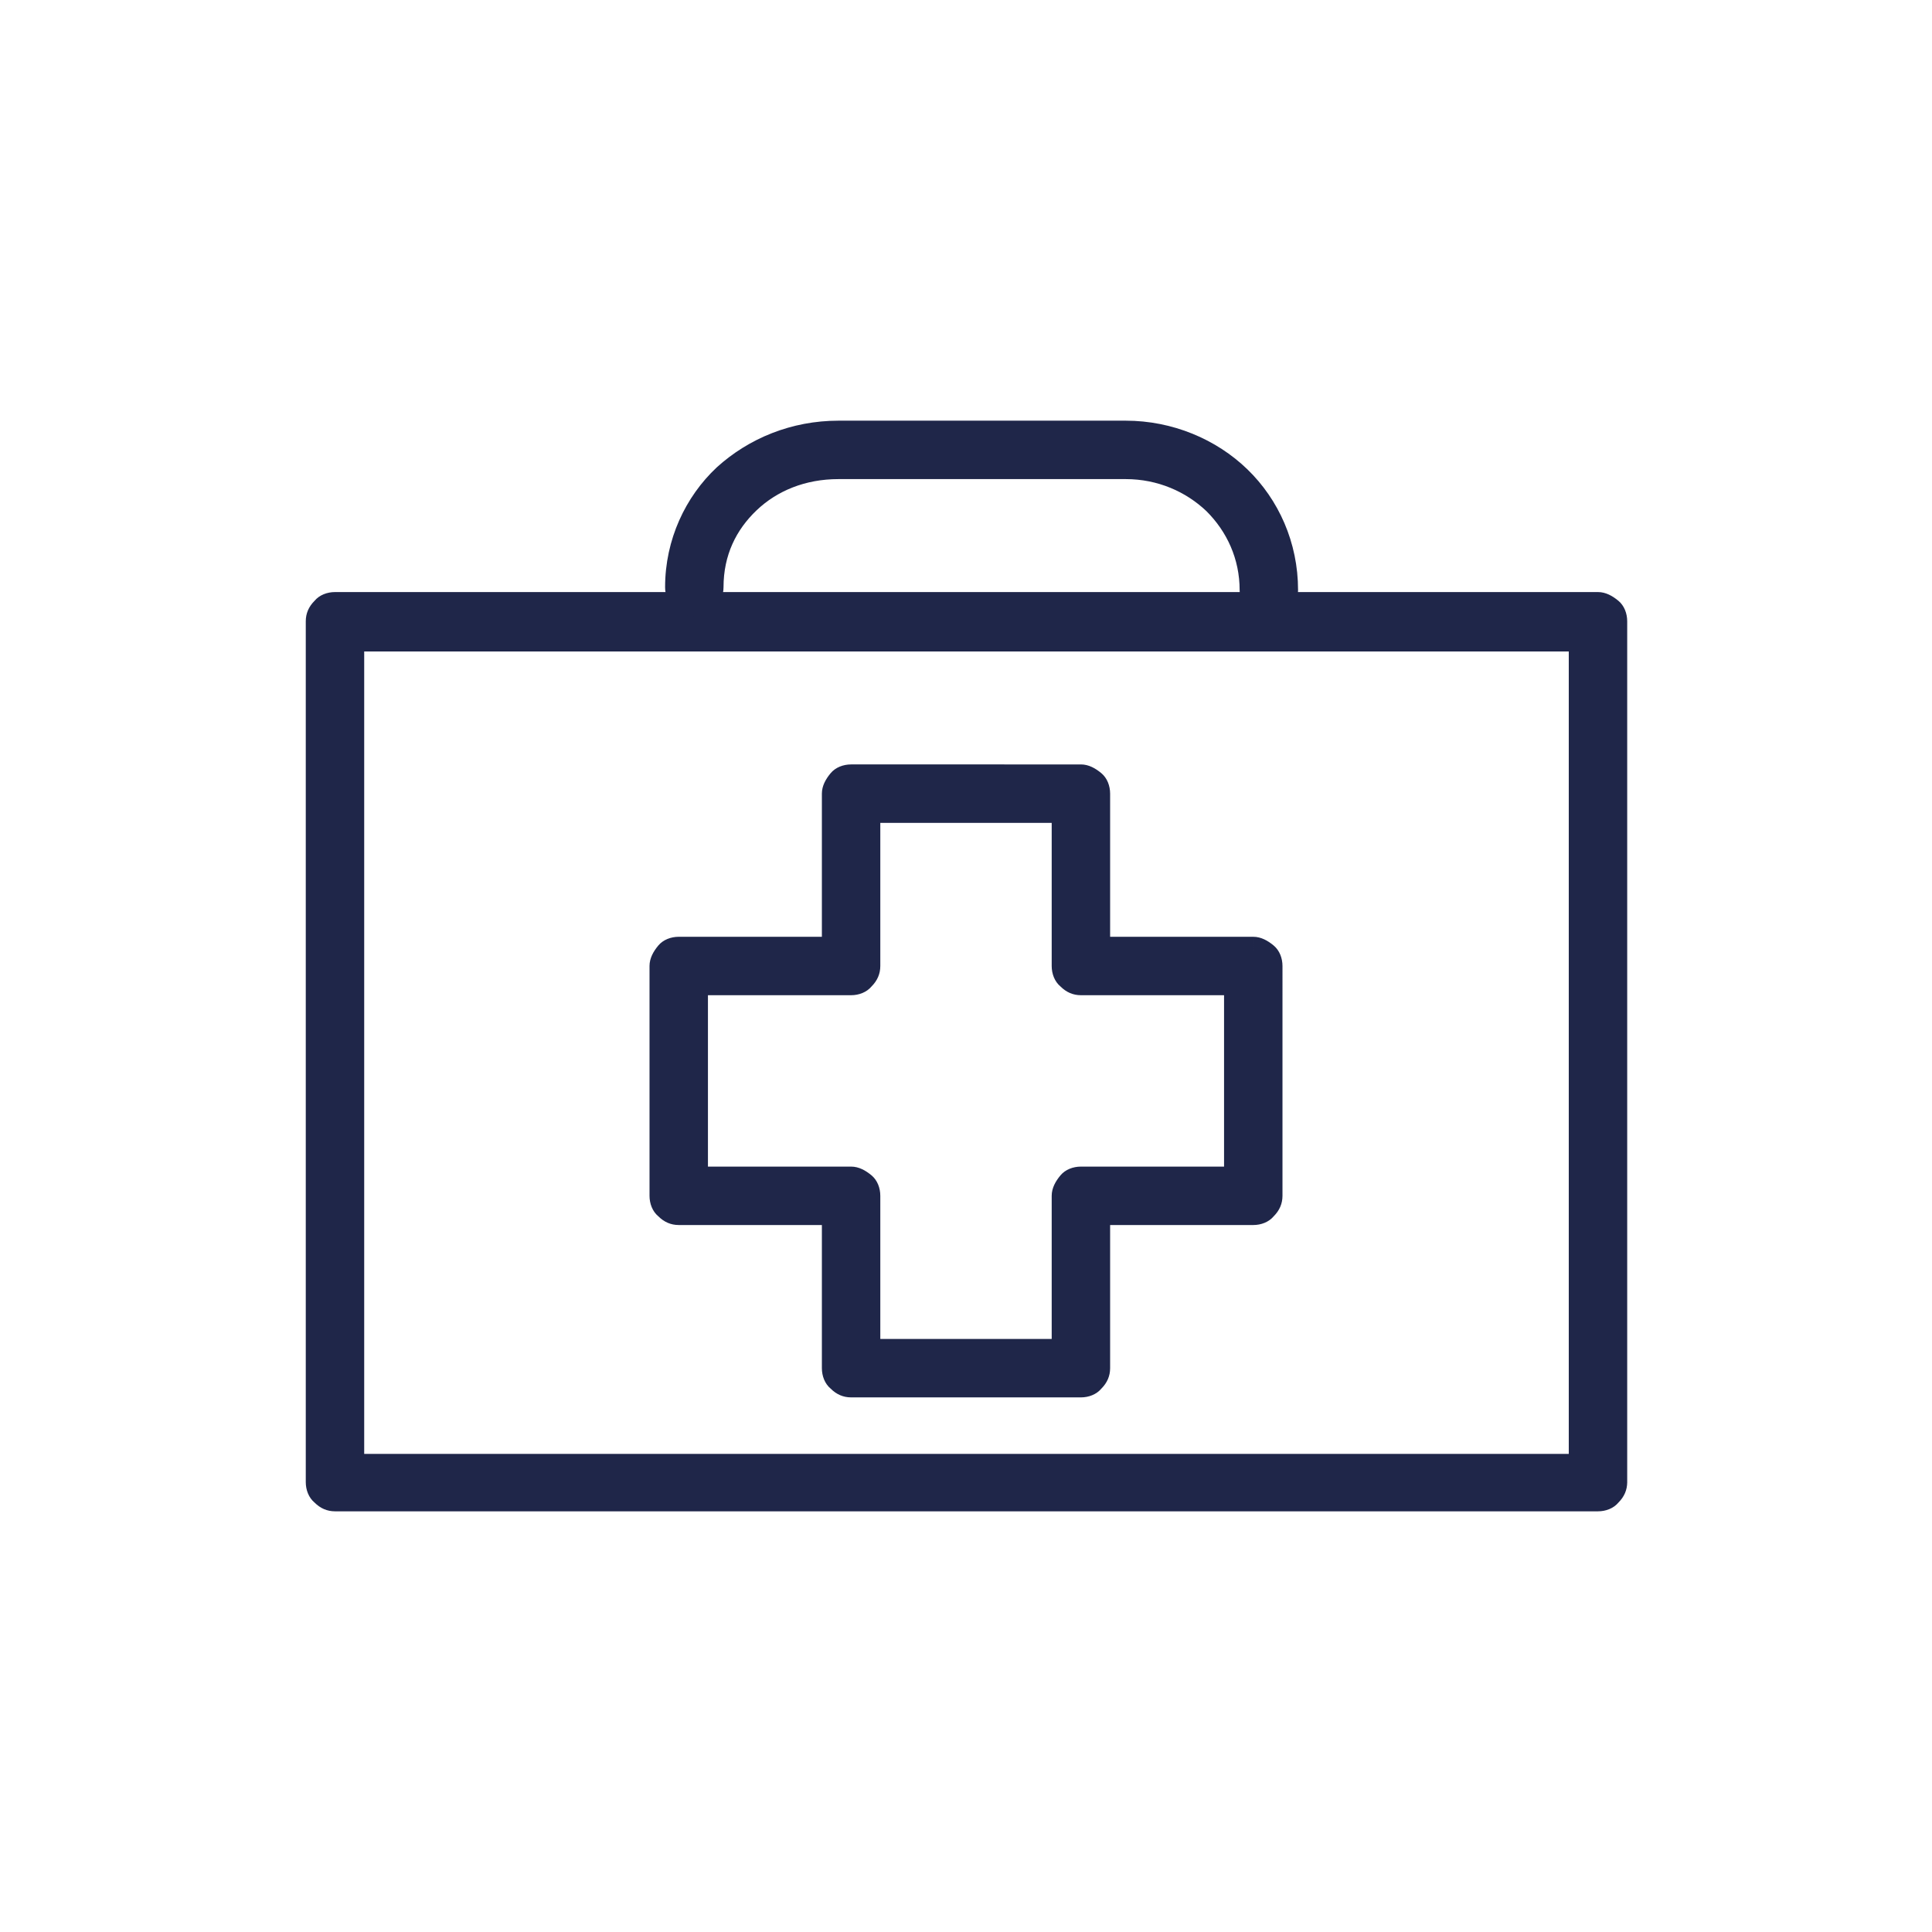 <?xml version="1.0" encoding="utf-8"?>
<!-- Generator: Adobe Illustrator 22.0.1, SVG Export Plug-In . SVG Version: 6.00 Build 0)  -->
<svg version="1.1" id="Ebene_1" xmlns="http://www.w3.org/2000/svg" xmlns:xlink="http://www.w3.org/1999/xlink" x="0px" y="0px"
	 viewBox="0 0 198.4 198.4" style="enable-background:new 0 0 198.4 198.4;" xml:space="preserve">
<style type="text/css">
	.st0{fill:#1F2649;}
</style>
<g>
	<path class="st0" d="M164.1,152.3v-3H37.4l0-82.4h123.7l0,85.4H164.1v-3V152.3h3V63.8c0-0.8-0.3-1.6-0.9-2.1s-1.3-0.9-2.1-0.9H34.4
		c-0.8,0-1.6,0.3-2.1,0.9c-0.6,0.6-0.9,1.3-0.9,2.1v88.4c0,0.8,0.3,1.6,0.9,2.1c0.6,0.6,1.3,0.9,2.1,0.9h129.7
		c0.8,0,1.6-0.3,2.1-0.9c0.6-0.6,0.9-1.3,0.9-2.1H164.1z"/>
	<path class="st0" d="M74.3,60.3c0-3.3,1.3-5.9,3.4-7.9c2.1-2,5-3.2,8.4-3.2h29.5c3.3,0,6.2,1.3,8.3,3.3c2.1,2.1,3.4,4.9,3.4,8.1
		c0,1.7,1.3,3,3,3s3-1.3,3-3c0-4.9-2-9.3-5.2-12.4c-3.2-3.1-7.7-5-12.5-5H86.1c-4.8,0-9.2,1.8-12.5,4.8c-3.2,3-5.3,7.4-5.3,12.3
		c0,1.7,1.3,3,3,3S74.3,61.9,74.3,60.3L74.3,60.3z"/>
	<path class="st0" d="M128.7,99.2v-3H114l0-14.7c0-0.8-0.3-1.6-0.9-2.1s-1.3-0.9-2.1-0.9H87.4c-0.8,0-1.6,0.3-2.1,0.9
		s-0.9,1.3-0.9,2.1v14.7l-14.7,0c-0.8,0-1.6,0.3-2.1,0.9s-0.9,1.3-0.9,2.1v23.6c0,0.8,0.3,1.6,0.9,2.1c0.6,0.6,1.3,0.9,2.1,0.9h14.7
		v14.7c0,0.8,0.3,1.6,0.9,2.1c0.6,0.6,1.3,0.9,2.1,0.9H111c0.8,0,1.6-0.3,2.1-0.9c0.6-0.6,0.9-1.3,0.9-2.1v-14.7h14.7
		c0.8,0,1.6-0.3,2.1-0.9c0.6-0.6,0.9-1.3,0.9-2.1V99.2c0-0.8-0.3-1.6-0.9-2.1s-1.3-0.9-2.1-0.9V99.2h-3v20.6l-14.7,0
		c-0.8,0-1.6,0.3-2.1,0.9s-0.9,1.3-0.9,2.1v14.7H90.4v-14.7c0-0.8-0.3-1.6-0.9-2.1s-1.3-0.9-2.1-0.9H72.7v-17.6h14.7
		c0.8,0,1.6-0.3,2.1-0.9c0.6-0.6,0.9-1.3,0.9-2.1V84.5H108v14.7c0,0.8,0.3,1.6,0.9,2.1c0.6,0.6,1.3,0.9,2.1,0.9h17.7V99.2h-3H128.7z
		"/>
</g>
</svg>
